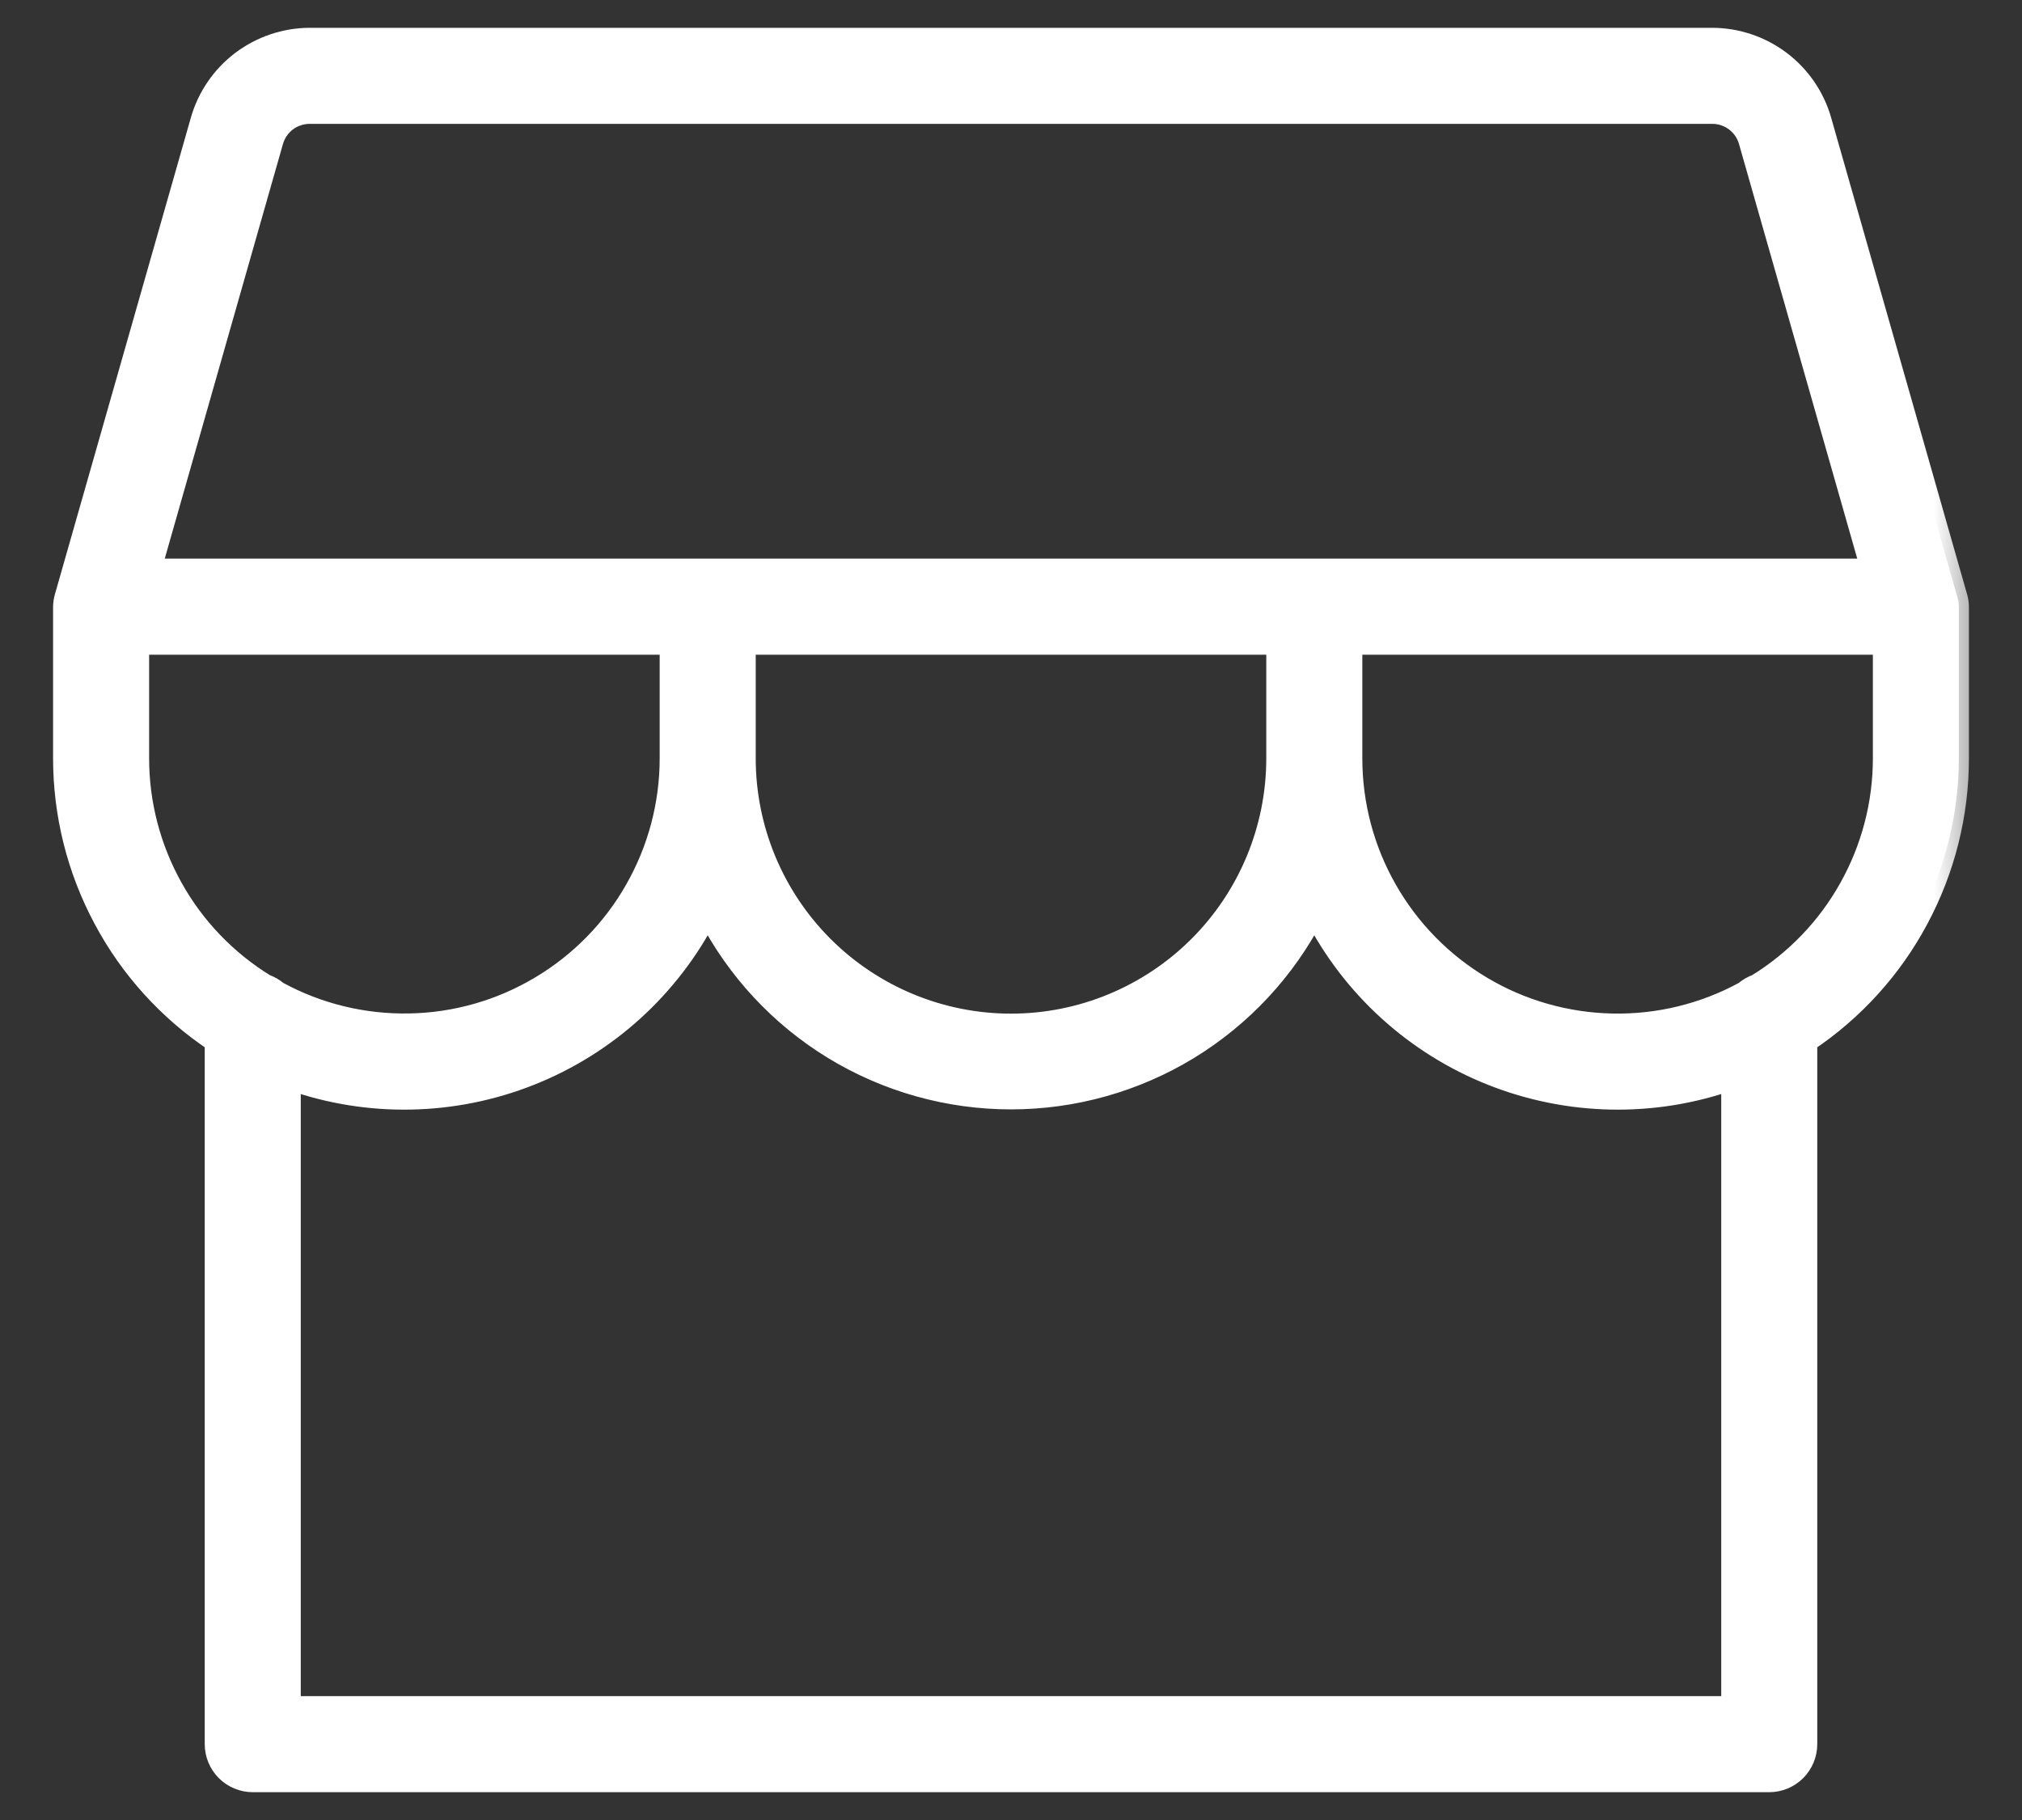 <svg width="20" height="18" viewBox="0 0 20 18" fill="none" xmlns="http://www.w3.org/2000/svg">
<rect x="0" y="0" width="20" height="18" fill="#333333" stroke="none"/>
<mask id="path-1-outside-1_633_3876" maskUnits="userSpaceOnUse" x="-0.375" y="-0.625" width="20" height="19" fill="black">
<rect fill="white" x="-0.375" y="-0.625" width="20" height="19"/>
<path d="M0.639 5.906C0.63 5.937 0.626 5.968 0.625 6V7.5C0.625 8.055 0.762 8.601 1.024 9.09C1.285 9.58 1.664 9.997 2.125 10.305V17.25C2.125 17.349 2.165 17.445 2.235 17.515C2.305 17.585 2.401 17.625 2.5 17.625H17.5C17.599 17.625 17.695 17.585 17.765 17.515C17.835 17.445 17.875 17.349 17.875 17.25V10.305C18.336 9.997 18.715 9.58 18.976 9.09C19.238 8.601 19.375 8.055 19.375 7.5V6C19.375 5.966 19.369 5.932 19.359 5.899L18.016 1.191C17.949 0.956 17.807 0.75 17.613 0.603C17.418 0.456 17.181 0.376 16.938 0.375H3.062C2.819 0.376 2.582 0.456 2.387 0.603C2.193 0.75 2.051 0.956 1.984 1.191L0.639 5.906ZM2.702 1.399C2.724 1.32 2.771 1.251 2.836 1.201C2.901 1.152 2.981 1.125 3.062 1.125H16.938C17.019 1.125 17.098 1.152 17.163 1.201C17.228 1.25 17.275 1.319 17.297 1.397L18.503 5.625H1.497L2.702 1.399ZM7.375 6.375H12.625V7.5C12.625 8.196 12.348 8.864 11.856 9.356C11.364 9.848 10.696 10.125 10 10.125C9.304 10.125 8.636 9.848 8.144 9.356C7.652 8.864 7.375 8.196 7.375 7.5V6.375ZM1.375 7.5V6.375H6.625V7.5C6.625 7.955 6.506 8.402 6.281 8.797C6.056 9.193 5.732 9.523 5.341 9.755C4.95 9.988 4.505 10.115 4.051 10.123C3.596 10.132 3.146 10.023 2.747 9.805C2.711 9.774 2.669 9.75 2.624 9.734C2.242 9.499 1.927 9.171 1.709 8.78C1.49 8.388 1.375 7.948 1.375 7.5ZM17.125 16.875H2.875V10.682C3.644 10.954 4.486 10.937 5.245 10.636C6.003 10.335 6.627 9.769 7 9.043C7.284 9.594 7.714 10.056 8.243 10.379C8.772 10.701 9.38 10.872 10 10.872C10.62 10.872 11.228 10.701 11.757 10.379C12.286 10.056 12.716 9.594 13 9.043C13.373 9.769 13.997 10.335 14.755 10.636C15.514 10.937 16.355 10.954 17.125 10.682V16.875ZM17.376 9.734C17.331 9.75 17.29 9.774 17.254 9.805C16.855 10.023 16.405 10.133 15.95 10.124C15.495 10.115 15.05 9.989 14.659 9.756C14.268 9.524 13.944 9.193 13.719 8.798C13.493 8.402 13.375 7.955 13.375 7.5V6.375H18.625V7.5C18.625 7.948 18.51 8.388 18.291 8.78C18.073 9.171 17.758 9.499 17.376 9.734Z"/>
</mask>
<path d="M0.639 5.906C0.63 5.937 0.626 5.968 0.625 6V7.5C0.625 8.055 0.762 8.601 1.024 9.09C1.285 9.58 1.664 9.997 2.125 10.305V17.25C2.125 17.349 2.165 17.445 2.235 17.515C2.305 17.585 2.401 17.625 2.5 17.625H17.5C17.599 17.625 17.695 17.585 17.765 17.515C17.835 17.445 17.875 17.349 17.875 17.25V10.305C18.336 9.997 18.715 9.58 18.976 9.09C19.238 8.601 19.375 8.055 19.375 7.5V6C19.375 5.966 19.369 5.932 19.359 5.899L18.016 1.191C17.949 0.956 17.807 0.75 17.613 0.603C17.418 0.456 17.181 0.376 16.938 0.375H3.062C2.819 0.376 2.582 0.456 2.387 0.603C2.193 0.75 2.051 0.956 1.984 1.191L0.639 5.906ZM2.702 1.399C2.724 1.32 2.771 1.251 2.836 1.201C2.901 1.152 2.981 1.125 3.062 1.125H16.938C17.019 1.125 17.098 1.152 17.163 1.201C17.228 1.25 17.275 1.319 17.297 1.397L18.503 5.625H1.497L2.702 1.399ZM7.375 6.375H12.625V7.5C12.625 8.196 12.348 8.864 11.856 9.356C11.364 9.848 10.696 10.125 10 10.125C9.304 10.125 8.636 9.848 8.144 9.356C7.652 8.864 7.375 8.196 7.375 7.5V6.375ZM1.375 7.5V6.375H6.625V7.5C6.625 7.955 6.506 8.402 6.281 8.797C6.056 9.193 5.732 9.523 5.341 9.755C4.95 9.988 4.505 10.115 4.051 10.123C3.596 10.132 3.146 10.023 2.747 9.805C2.711 9.774 2.669 9.75 2.624 9.734C2.242 9.499 1.927 9.171 1.709 8.78C1.49 8.388 1.375 7.948 1.375 7.5ZM17.125 16.875H2.875V10.682C3.644 10.954 4.486 10.937 5.245 10.636C6.003 10.335 6.627 9.769 7 9.043C7.284 9.594 7.714 10.056 8.243 10.379C8.772 10.701 9.38 10.872 10 10.872C10.62 10.872 11.228 10.701 11.757 10.379C12.286 10.056 12.716 9.594 13 9.043C13.373 9.769 13.997 10.335 14.755 10.636C15.514 10.937 16.355 10.954 17.125 10.682V16.875ZM17.376 9.734C17.331 9.75 17.29 9.774 17.254 9.805C16.855 10.023 16.405 10.133 15.95 10.124C15.495 10.115 15.05 9.989 14.659 9.756C14.268 9.524 13.944 9.193 13.719 8.798C13.493 8.402 13.375 7.955 13.375 7.5V6.375H18.625V7.5C18.625 7.948 18.51 8.388 18.291 8.78C18.073 9.171 17.758 9.499 17.376 9.734Z" fill="white"/>
<path d="M0.639 5.906C0.63 5.937 0.626 5.968 0.625 6V7.5C0.625 8.055 0.762 8.601 1.024 9.09C1.285 9.58 1.664 9.997 2.125 10.305V17.25C2.125 17.349 2.165 17.445 2.235 17.515C2.305 17.585 2.401 17.625 2.5 17.625H17.5C17.599 17.625 17.695 17.585 17.765 17.515C17.835 17.445 17.875 17.349 17.875 17.25V10.305C18.336 9.997 18.715 9.58 18.976 9.09C19.238 8.601 19.375 8.055 19.375 7.5V6C19.375 5.966 19.369 5.932 19.359 5.899L18.016 1.191C17.949 0.956 17.807 0.75 17.613 0.603C17.418 0.456 17.181 0.376 16.938 0.375H3.062C2.819 0.376 2.582 0.456 2.387 0.603C2.193 0.75 2.051 0.956 1.984 1.191L0.639 5.906ZM2.702 1.399C2.724 1.32 2.771 1.251 2.836 1.201C2.901 1.152 2.981 1.125 3.062 1.125H16.938C17.019 1.125 17.098 1.152 17.163 1.201C17.228 1.25 17.275 1.319 17.297 1.397L18.503 5.625H1.497L2.702 1.399ZM7.375 6.375H12.625V7.5C12.625 8.196 12.348 8.864 11.856 9.356C11.364 9.848 10.696 10.125 10 10.125C9.304 10.125 8.636 9.848 8.144 9.356C7.652 8.864 7.375 8.196 7.375 7.5V6.375ZM1.375 7.5V6.375H6.625V7.5C6.625 7.955 6.506 8.402 6.281 8.797C6.056 9.193 5.732 9.523 5.341 9.755C4.95 9.988 4.505 10.115 4.051 10.123C3.596 10.132 3.146 10.023 2.747 9.805C2.711 9.774 2.669 9.75 2.624 9.734C2.242 9.499 1.927 9.171 1.709 8.78C1.49 8.388 1.375 7.948 1.375 7.5ZM17.125 16.875H2.875V10.682C3.644 10.954 4.486 10.937 5.245 10.636C6.003 10.335 6.627 9.769 7 9.043C7.284 9.594 7.714 10.056 8.243 10.379C8.772 10.701 9.38 10.872 10 10.872C10.62 10.872 11.228 10.701 11.757 10.379C12.286 10.056 12.716 9.594 13 9.043C13.373 9.769 13.997 10.335 14.755 10.636C15.514 10.937 16.355 10.954 17.125 10.682V16.875ZM17.376 9.734C17.331 9.75 17.29 9.774 17.254 9.805C16.855 10.023 16.405 10.133 15.95 10.124C15.495 10.115 15.05 9.989 14.659 9.756C14.268 9.524 13.944 9.193 13.719 8.798C13.493 8.402 13.375 7.955 13.375 7.5V6.375H18.625V7.5C18.625 7.948 18.51 8.388 18.291 8.78C18.073 9.171 17.758 9.499 17.376 9.734Z" stroke="white" stroke-width="0.2" mask="url(#path-1-outside-1_633_3876)"/>
</svg>
